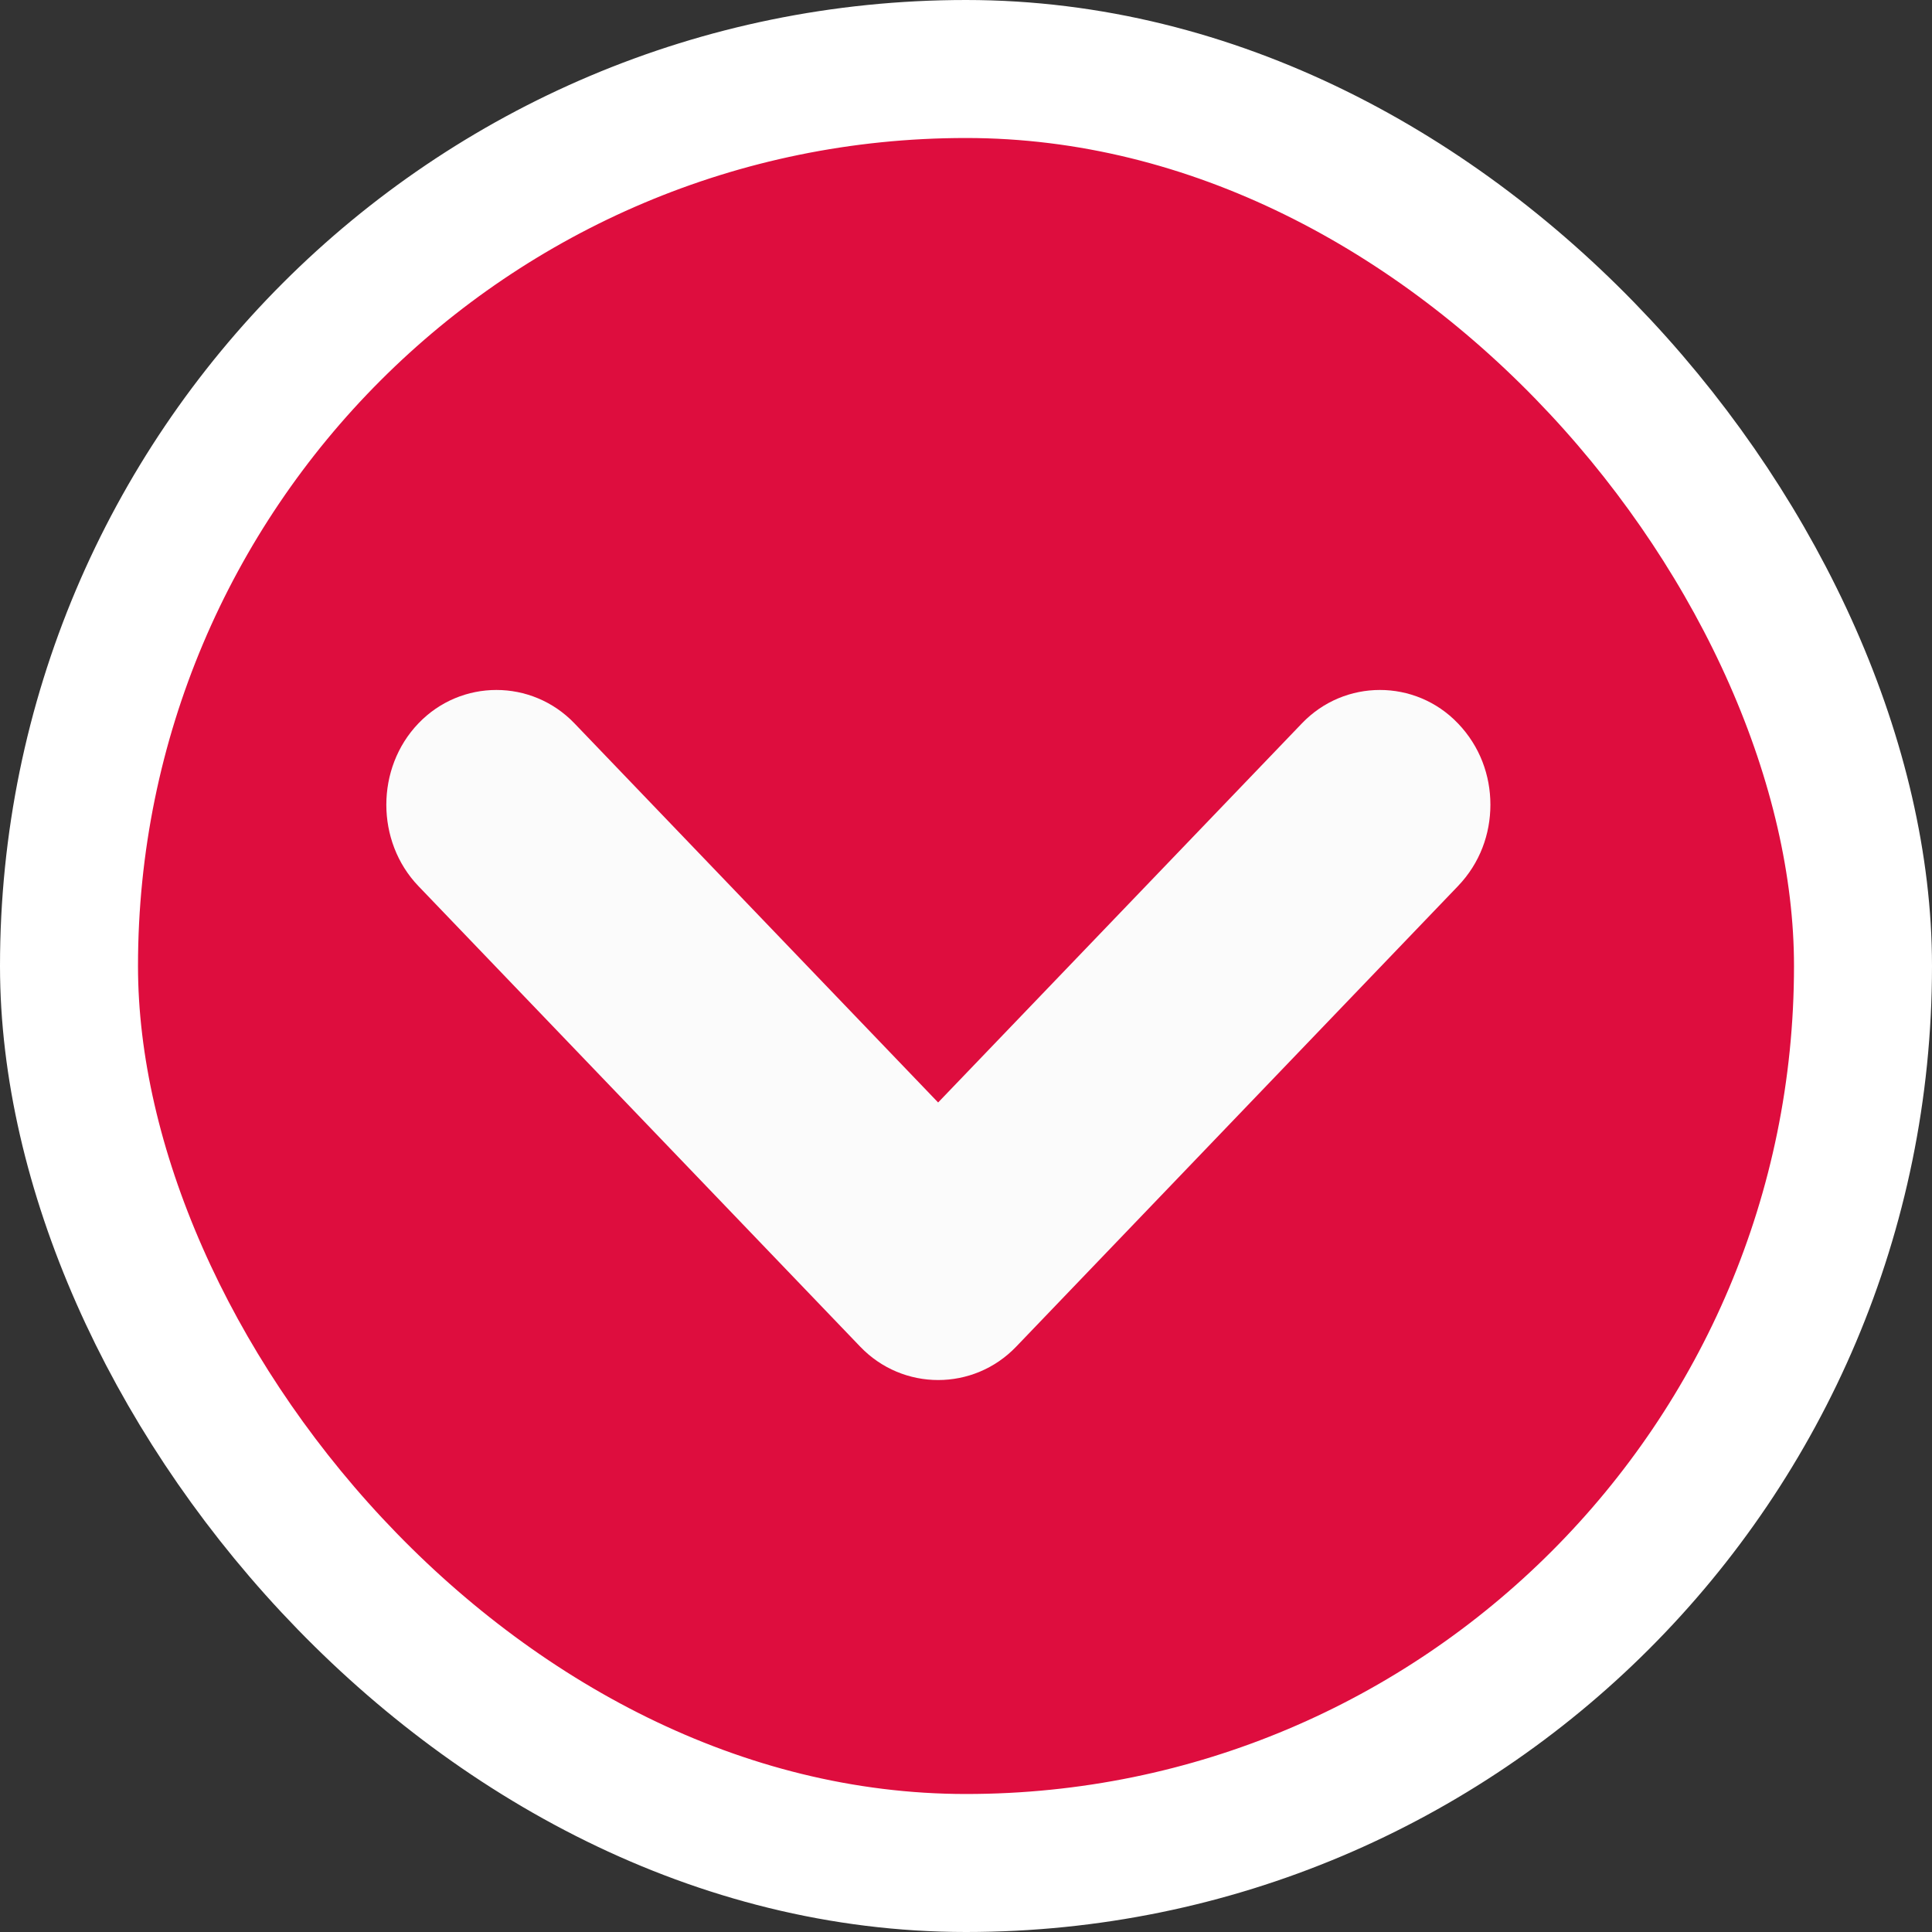 <svg width="14" height="14" viewBox="0 0 14 14" fill="none" xmlns="http://www.w3.org/2000/svg">
<rect x="0" y="0" width="14" height="14" fill="#333333" stroke="none"/>
<rect x="0.5" y="0.5" width="13" height="13" rx="6.5" fill="#DE0D3E"/>
<rect x="0.5" y="0.5" width="13" height="13" rx="6.5" stroke="white"/>
<path d="M10.8 5.831C10.8 6.043 10.725 6.254 10.565 6.421L7.364 9.758C7.055 10.081 6.542 10.081 6.233 9.758L3.032 6.421C2.722 6.098 2.722 5.565 3.032 5.242C3.341 4.919 3.853 4.919 4.163 5.242L6.798 7.989L9.434 5.242C9.743 4.919 10.256 4.919 10.565 5.242C10.725 5.409 10.8 5.62 10.8 5.831Z" fill="#FBFBFB"/>
</svg>
